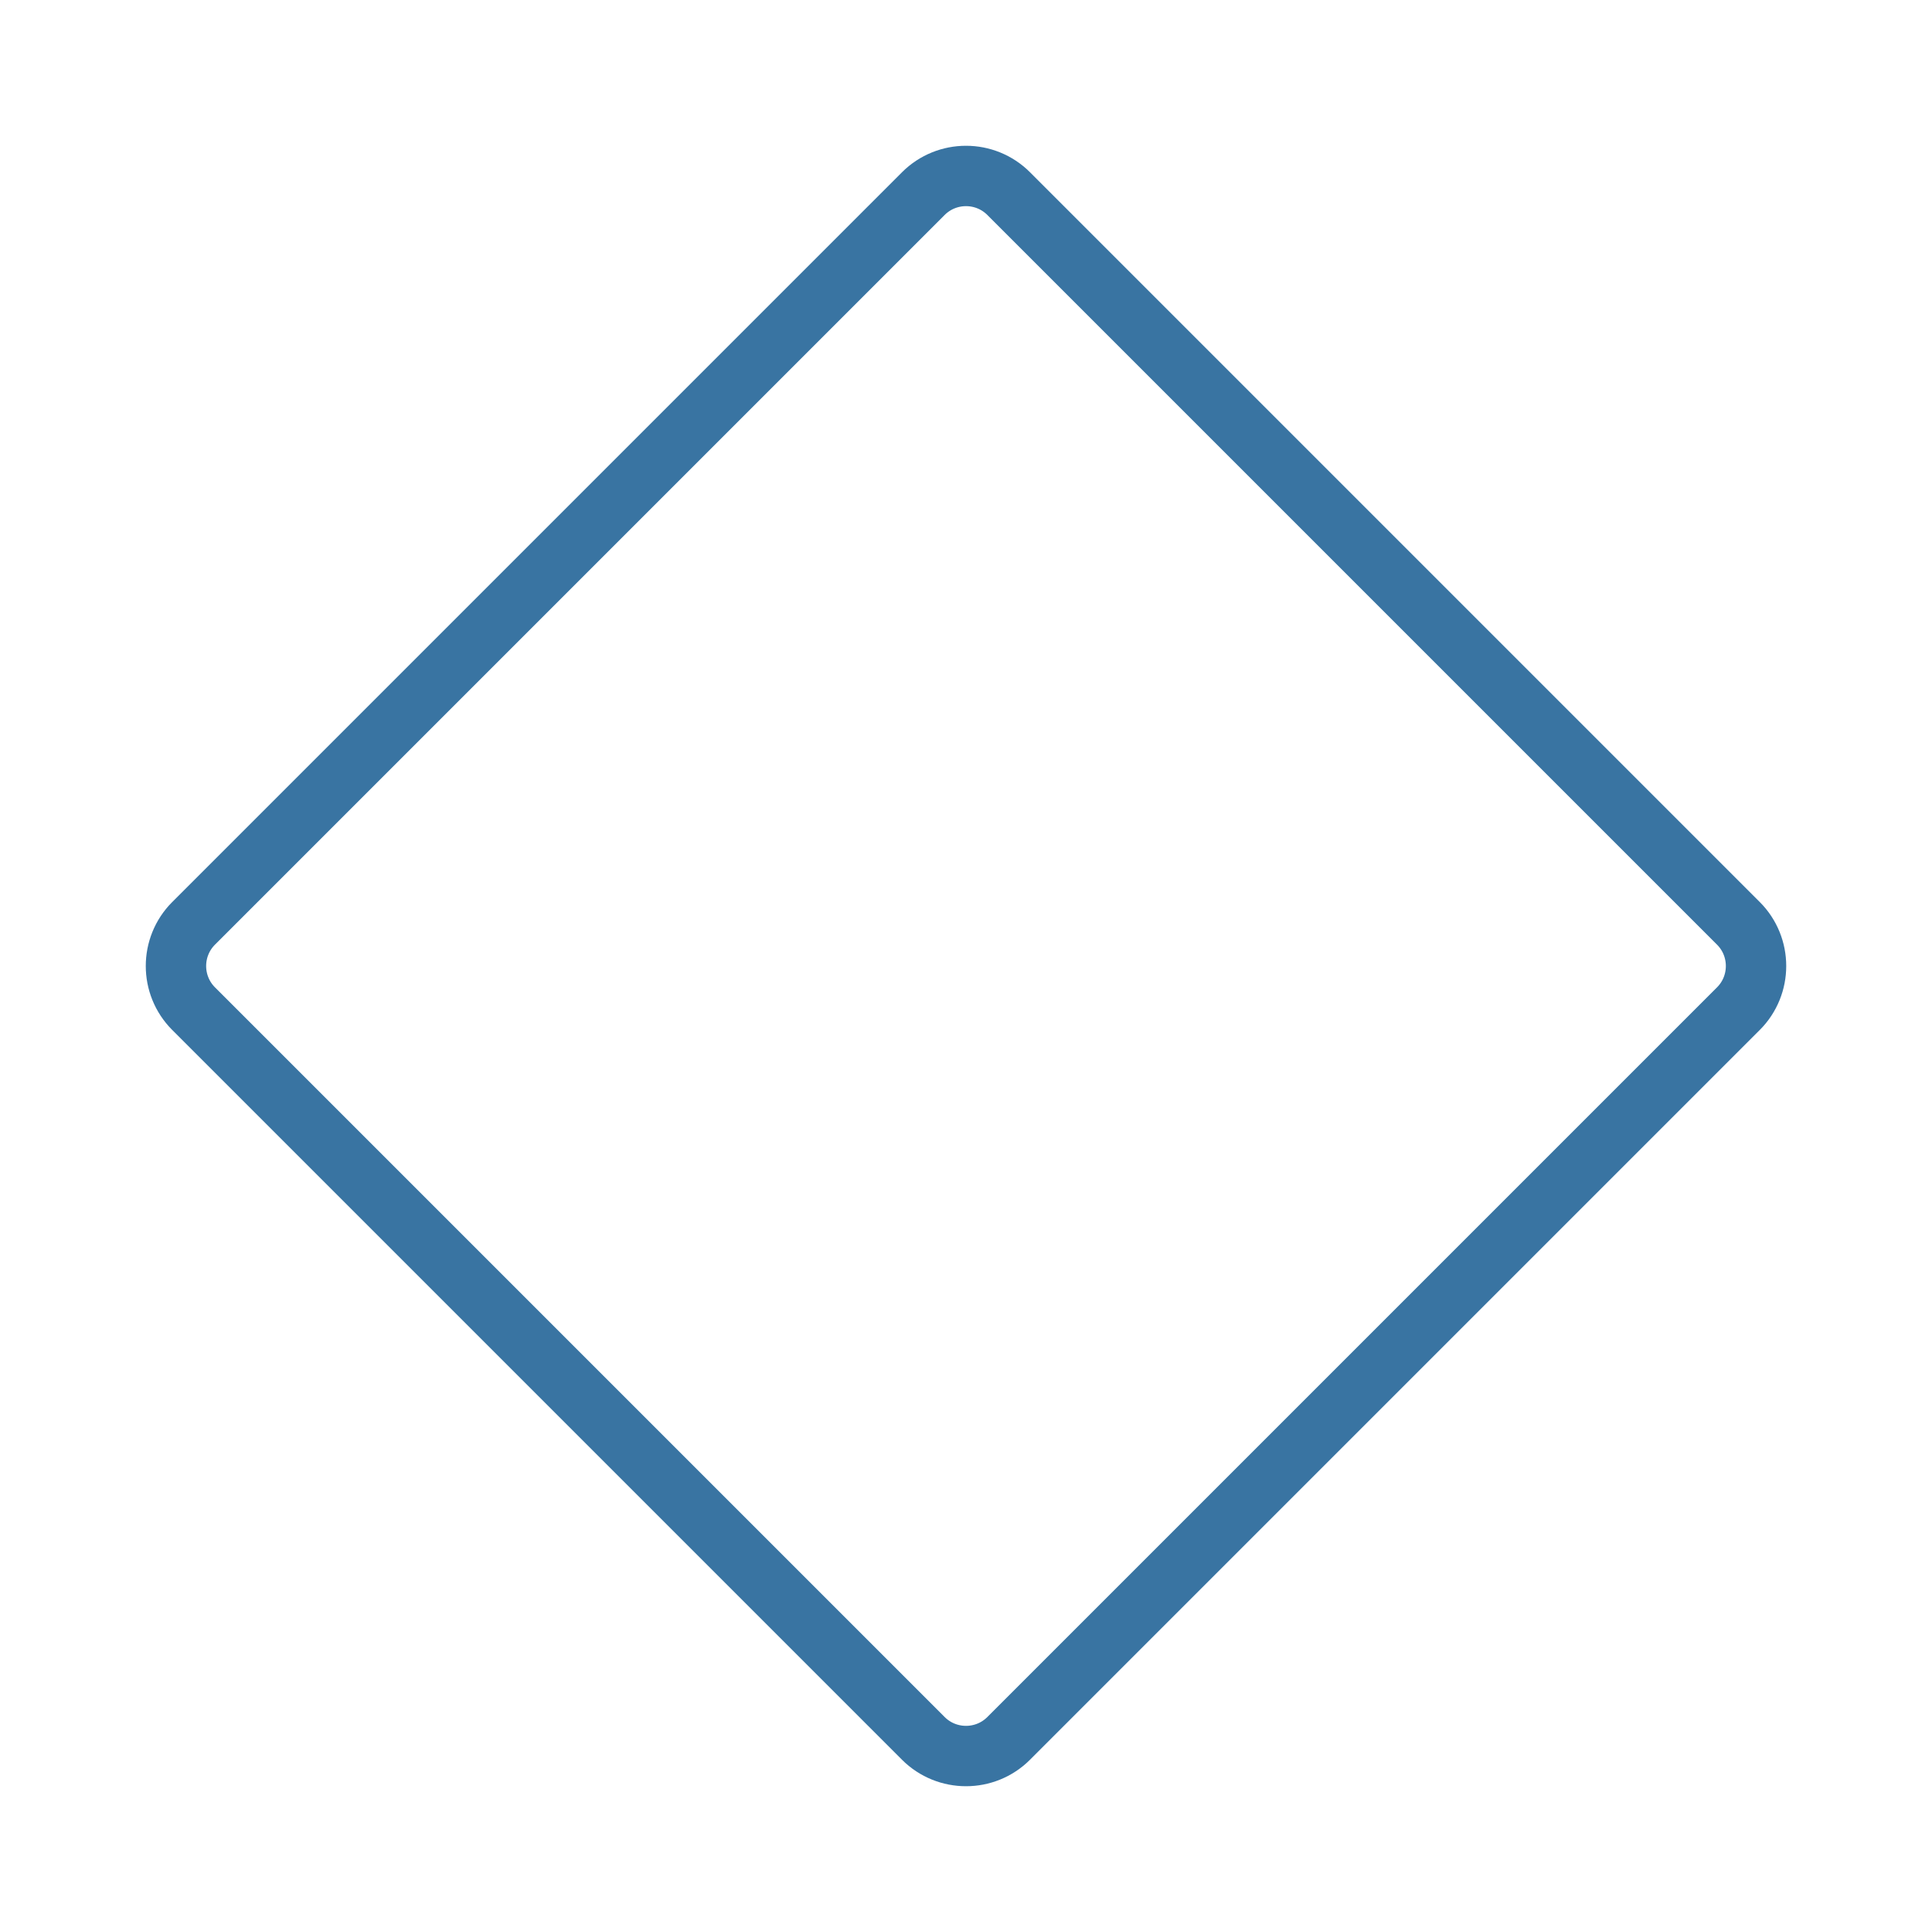 <?xml version="1.0" encoding="UTF-8"?> <svg xmlns="http://www.w3.org/2000/svg" width="32" height="32" viewBox="0 0 32 32" fill="none"><g opacity="0.9"><path d="M15.293 3.207L3.207 15.293C2.817 15.683 2.817 16.317 3.207 16.707L15.293 28.793C15.683 29.183 16.317 29.183 16.707 28.793L28.793 16.707C29.183 16.317 29.183 15.683 28.793 15.293L16.707 3.207C16.317 2.817 15.683 2.817 15.293 3.207Z" stroke="#236598" stroke-linecap="round" stroke-linejoin="round"></path></g></svg> 